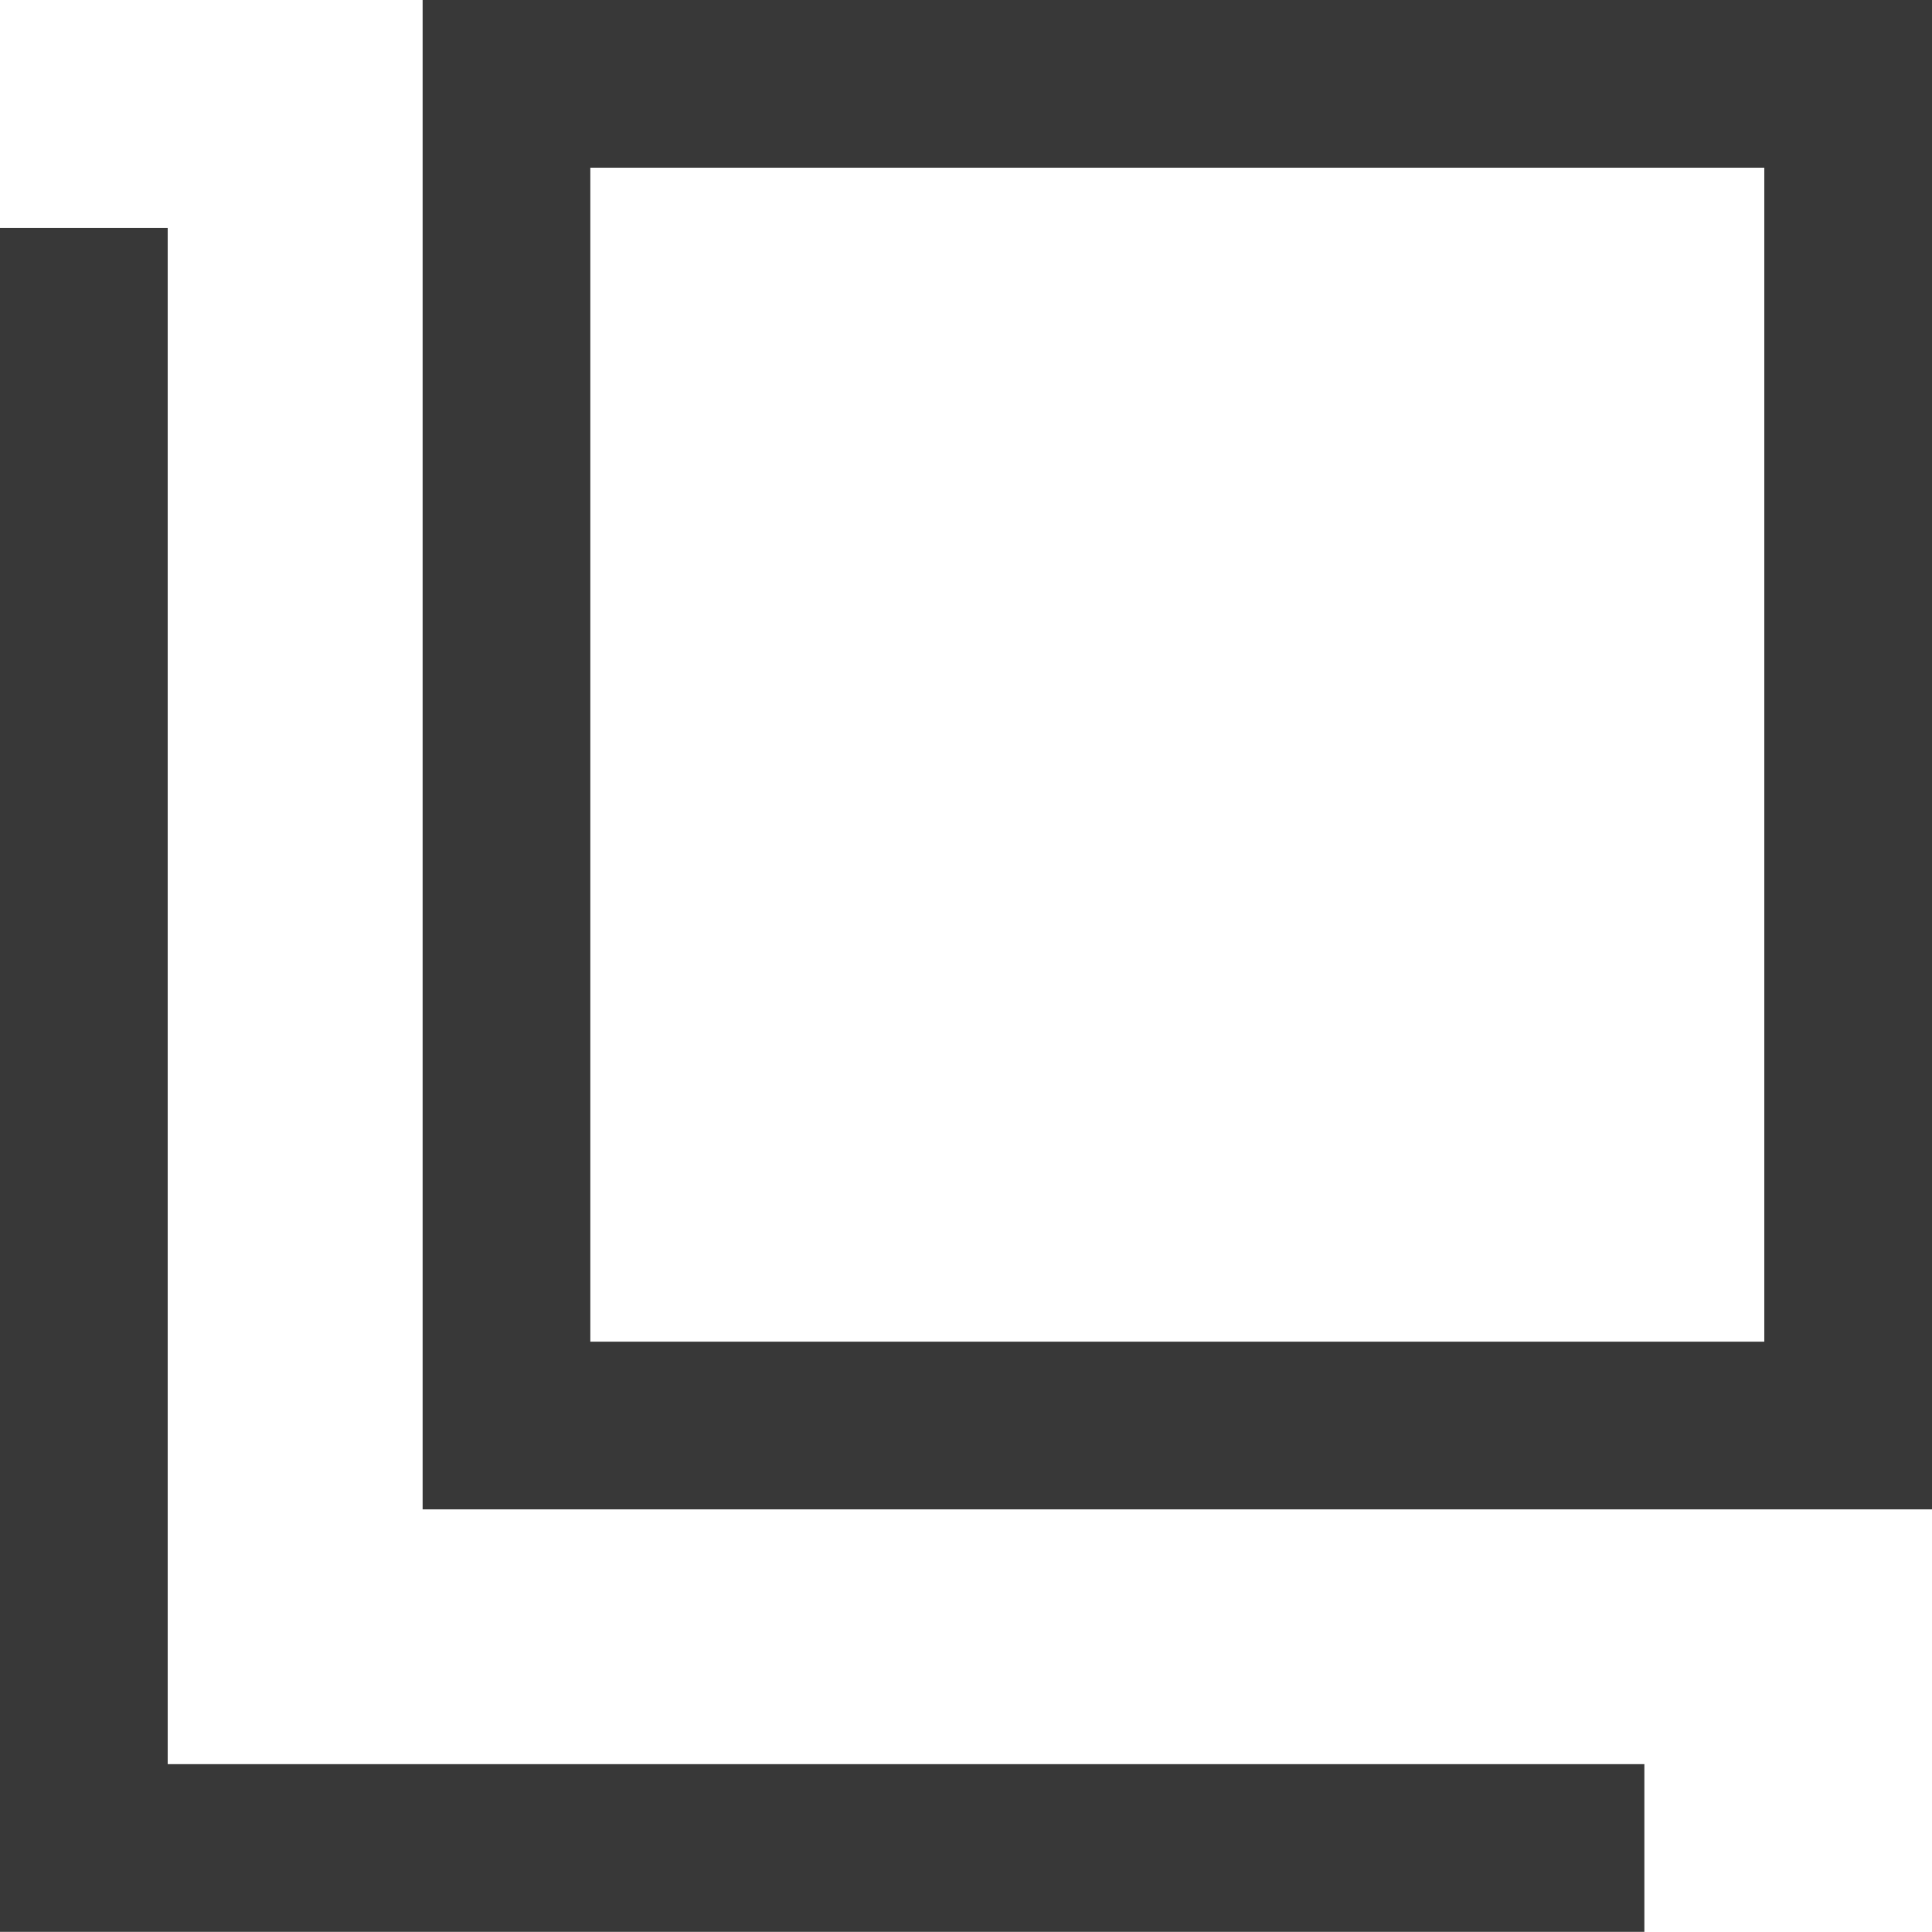 <svg xmlns="http://www.w3.org/2000/svg" width="11.52" height="11.519" viewBox="0 0 11.52 11.519"><g transform="translate(-1201.48 -4965.449)"><path d="M1,1V8H8V1H1M0,0H9V9H0Z" transform="translate(1204 4965.449)" fill="#383838"/><path d="M2891.285,4981.735h-9.805v-10.16h1v9.16h8.805Z" transform="translate(-1680 -4.767)" fill="#383838"/></g></svg>
